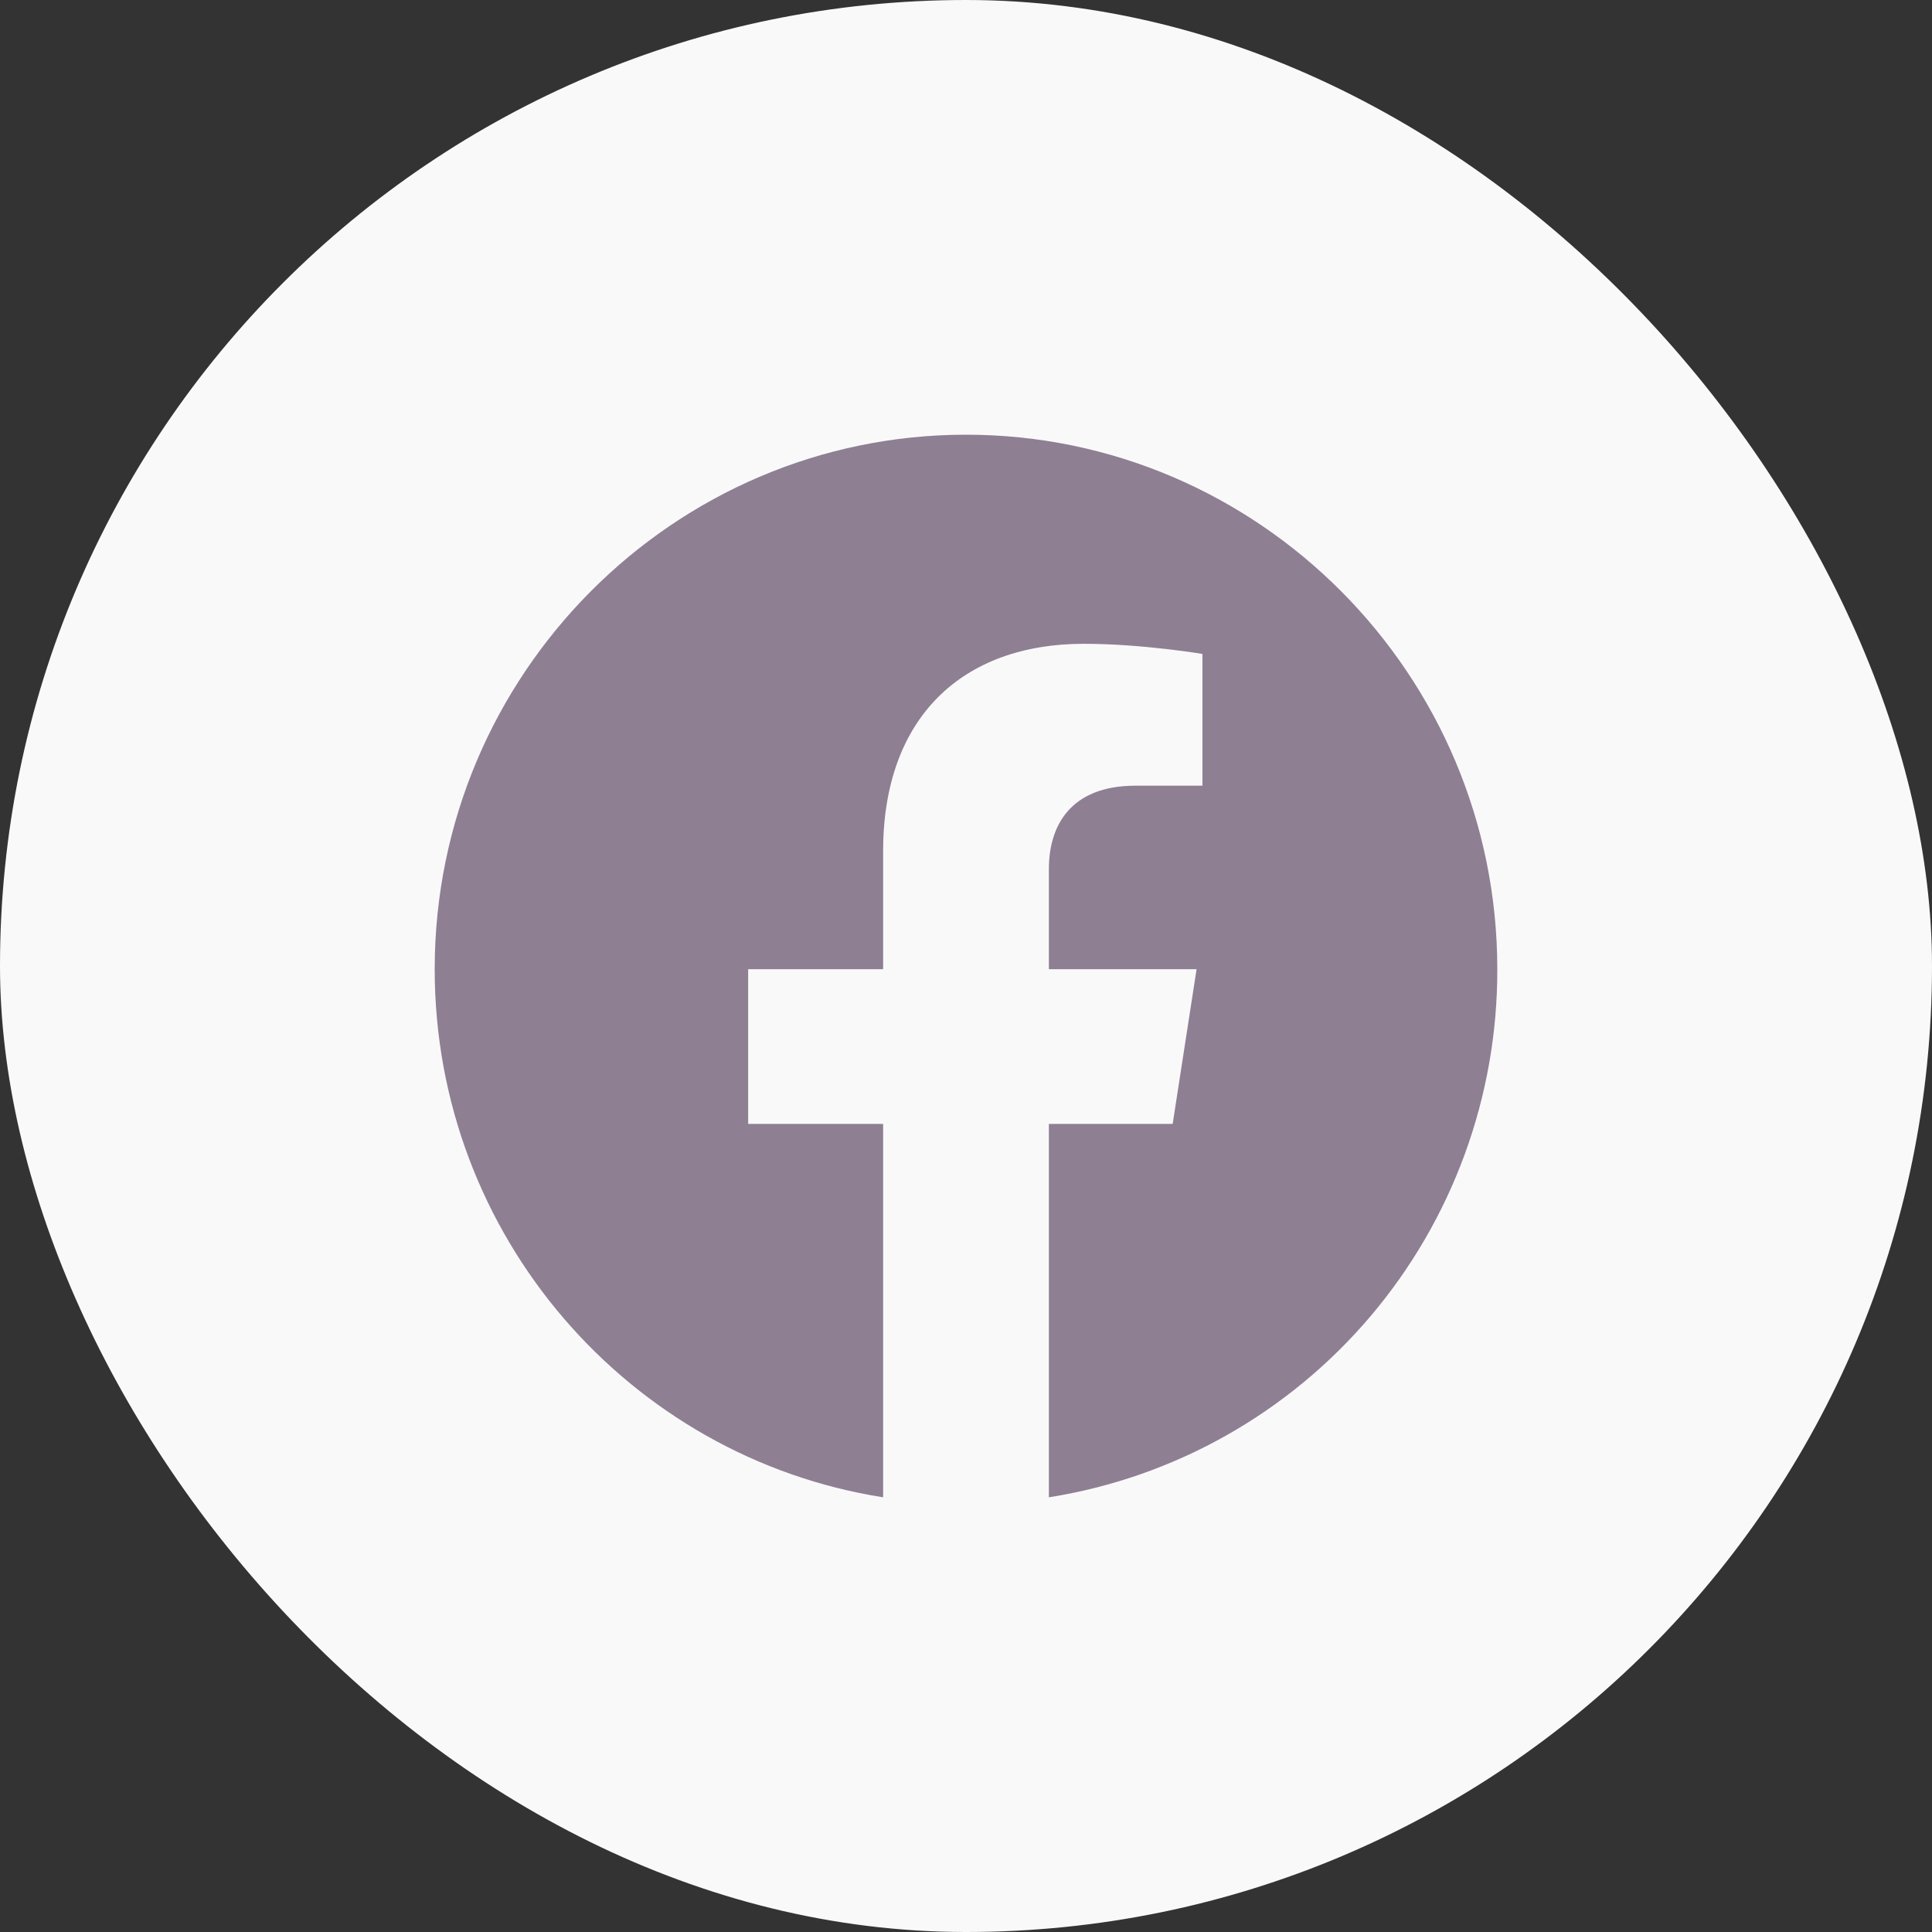 <?xml version="1.0" encoding="UTF-8"?>
<svg width="40px" height="40px" viewBox="0 0 40 40" version="1.1" xmlns="http://www.w3.org/2000/svg" xmlns:xlink="http://www.w3.org/1999/xlink">
    <rect x="0" y="0" width="40" height="40" fill="#333333" stroke="none"/>
    <title>facebook</title>
    <g id="Page-1" stroke="none" stroke-width="1" fill="none" fill-rule="evenodd">
        <g id="facebook" fill-rule="nonzero">
            <rect id="Rectangle" fill="#F9F9FA" x="0" y="0" width="40" height="40" rx="20"></rect>
            <path d="M20,9 C13.95,9 9,13.959 9,20.066 C9,25.588 13.026,30.172 18.284,31 L18.284,23.269 L15.49,23.269 L15.49,20.066 L18.284,20.066 L18.284,17.625 C18.284,14.853 19.923,13.329 22.442,13.329 C23.641,13.329 24.895,13.539 24.895,13.539 L24.895,16.267 L23.509,16.267 C22.145,16.267 21.716,17.117 21.716,17.99 L21.716,20.066 L24.774,20.066 L24.279,23.269 L21.716,23.269 L21.716,31 C24.308,30.589 26.668,29.261 28.371,27.256 C30.073,25.251 31.006,22.701 31,20.066 C31,13.959 26.05,9 20,9 Z" id="Path" fill="#8E7F93"></path>
        </g>
    </g>
</svg>